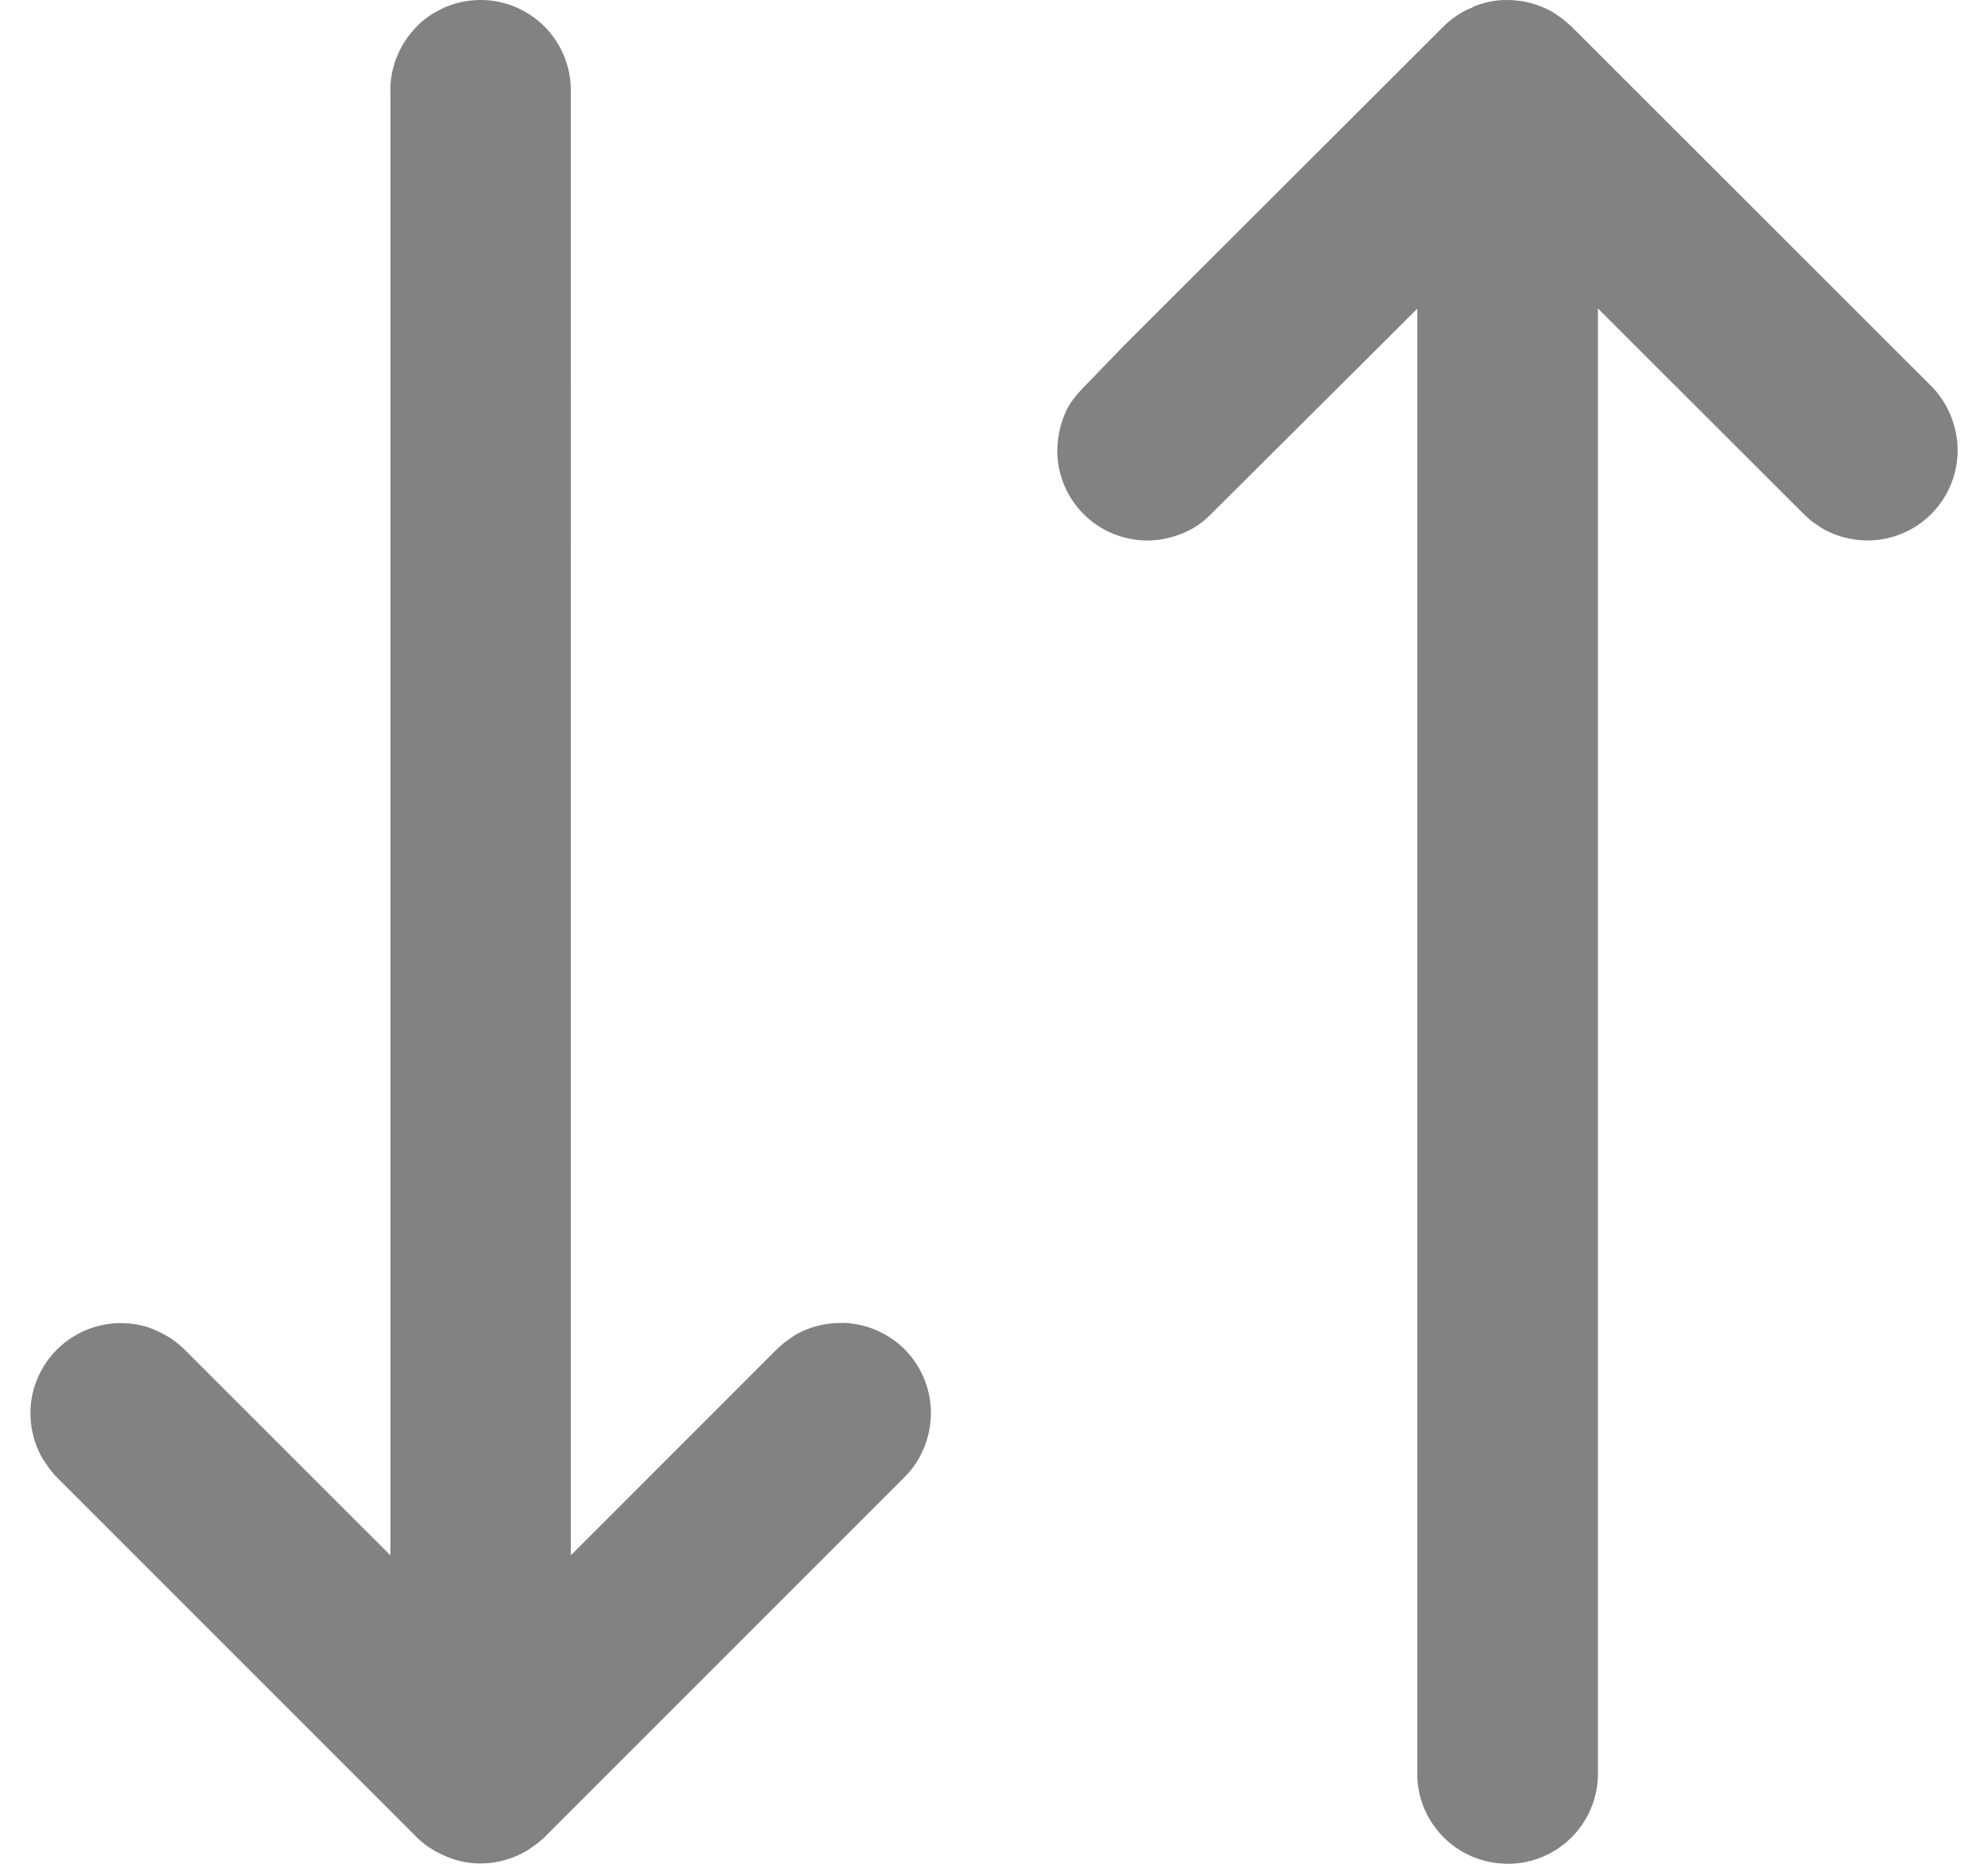 <svg xmlns="http://www.w3.org/2000/svg" width="32" height="30" viewBox="0 0 32 30.002" shape-rendering="geometricPrecision" text-rendering="geometricPrecision" image-rendering="optimizeQuality" fill-rule="evenodd" clip-rule="evenodd"><path d="M17.134 6.68a1.499 1.499 0 00-.113.566v.012h-.003A1.45 1.45 0 0018.444 8.7h.053c.171-.002.353-.041.526-.11v.002l.083-.038c.13-.06.256-.149.357-.248l2.531-2.52.82-.817V28.56h-.001A1.451 1.451 0 0024.239 30h.039v.002a1.452 1.452 0 001.444-1.428V4.965l.82.82 2.502 2.498h.002l.019.02.093.084.16.11c.218.13.48.202.741.202h.013V8.7a1.452 1.452 0 001.44-1.428V7.22a1.486 1.486 0 00-.114-.535h.002l-.037-.081a1.544 1.544 0 00-.228-.34l-.082-.083L25.297.428l-.14-.122-.15-.103a1.461 1.461 0 00-.742-.202h-.026V0c-.17.001-.35.038-.515.105l.002.001-.014.007-.004.003-.093.041V.156a1.405 1.405 0 00-.371.264V.418l-5.153 5.146-.573.593c-.16.165-.301.31-.384.522zM8.78 29.558l5.79-5.79v-.002c.108-.107.197-.235.262-.37l.04-.087c.07-.17.109-.358.112-.535v-.052a1.46 1.46 0 00-.421-1 1.462 1.462 0 00-1.019-.428v.003h-.011a1.46 1.46 0 00-.74.196h.002l-.163.113-.118.102.003.002-.02.016-2.487 2.488-.822.822V1.43a1.463 1.463 0 00-.421-1A1.457 1.457 0 007.748 0v.001H7.71V0a1.465 1.465 0 00-1 .422l.002.002a1.459 1.459 0 00-.43 1.02h.002v23.593l-.823-.822-2.517-2.517a1.503 1.503 0 00-.361-.248l-.089-.041h-.002l-.016-.009a1.403 1.403 0 00-.506-.101h-.052a1.457 1.457 0 00-1.43 1.442H.49v.012c0 .262.07.515.2.736l.112.164.097.114v-.002l.019.019 5.801 5.802c.107.104.237.192.374.257l.087.04c.168.071.352.111.53.113h.028c.267 0 .53-.077.754-.212l.157-.11.115-.097-.002-.002.019-.016z" fill="#828282"/></svg>